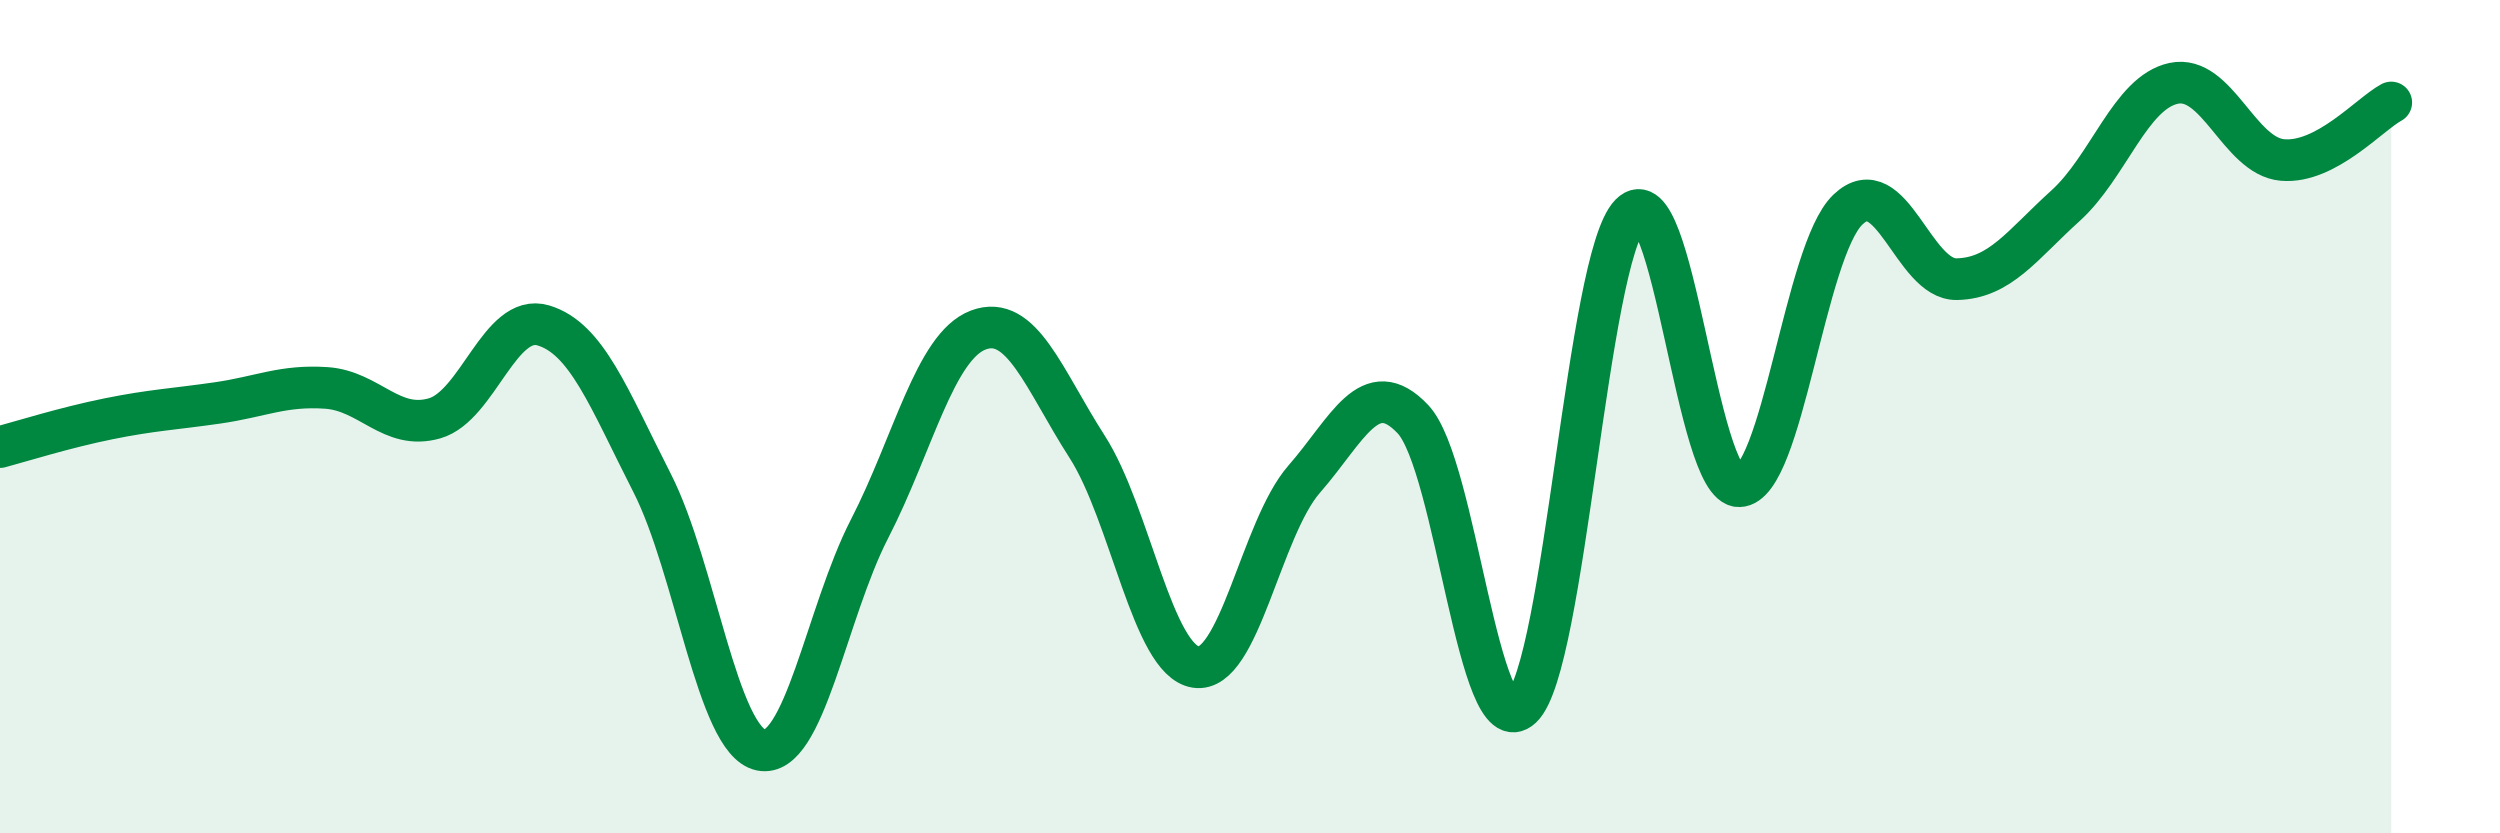
    <svg width="60" height="20" viewBox="0 0 60 20" xmlns="http://www.w3.org/2000/svg">
      <path
        d="M 0,10.73 C 0.52,10.59 1.57,10.26 2.61,10.05 C 3.65,9.84 4.18,9.82 5.22,9.67 C 6.26,9.52 6.79,9.24 7.83,9.31 C 8.87,9.38 9.39,10.34 10.43,10.04 C 11.47,9.74 12,7.5 13.04,7.81 C 14.08,8.12 14.61,9.55 15.65,11.59 C 16.69,13.63 17.22,17.78 18.26,18 C 19.3,18.22 19.83,14.71 20.87,12.69 C 21.91,10.67 22.44,8.31 23.48,7.92 C 24.52,7.53 25.05,9.1 26.09,10.72 C 27.13,12.34 27.66,15.85 28.7,16.01 C 29.74,16.17 30.26,12.69 31.3,11.5 C 32.34,10.31 32.87,8.96 33.91,10.06 C 34.95,11.16 35.48,17.96 36.52,16.98 C 37.56,16 38.09,6.2 39.13,5.14 C 40.17,4.08 40.7,11.69 41.74,11.67 C 42.78,11.65 43.31,6.02 44.35,5.03 C 45.39,4.04 45.92,6.72 46.96,6.7 C 48,6.68 48.53,5.88 49.57,4.94 C 50.61,4 51.13,2.22 52.17,2 C 53.21,1.78 53.74,3.75 54.78,3.84 C 55.82,3.93 56.87,2.74 57.39,2.46L57.39 20L0 20Z"
        fill="#008740"
        opacity="0.1"
        stroke-linecap="round"
        stroke-linejoin="round"
      />
      <path
        d="M 0,10.73 C 0.52,10.59 1.57,10.26 2.61,10.05 C 3.65,9.84 4.18,9.82 5.22,9.67 C 6.26,9.52 6.79,9.24 7.83,9.31 C 8.87,9.38 9.39,10.34 10.43,10.04 C 11.47,9.74 12,7.5 13.04,7.81 C 14.08,8.12 14.61,9.55 15.65,11.59 C 16.69,13.63 17.22,17.78 18.26,18 C 19.3,18.22 19.83,14.71 20.87,12.69 C 21.91,10.67 22.44,8.31 23.48,7.92 C 24.52,7.53 25.05,9.1 26.09,10.72 C 27.13,12.34 27.66,15.85 28.7,16.01 C 29.74,16.17 30.26,12.69 31.3,11.5 C 32.34,10.31 32.87,8.96 33.91,10.06 C 34.95,11.16 35.48,17.96 36.52,16.98 C 37.56,16 38.09,6.2 39.13,5.14 C 40.17,4.08 40.7,11.69 41.74,11.67 C 42.78,11.65 43.31,6.02 44.35,5.03 C 45.39,4.04 45.92,6.72 46.96,6.7 C 48,6.68 48.53,5.88 49.57,4.94 C 50.61,4 51.13,2.22 52.17,2 C 53.21,1.78 53.74,3.75 54.78,3.84 C 55.82,3.93 56.87,2.74 57.39,2.46"
        stroke="#008740"
        stroke-width="1"
        fill="none"
        stroke-linecap="round"
        stroke-linejoin="round"
      />
    </svg>
  